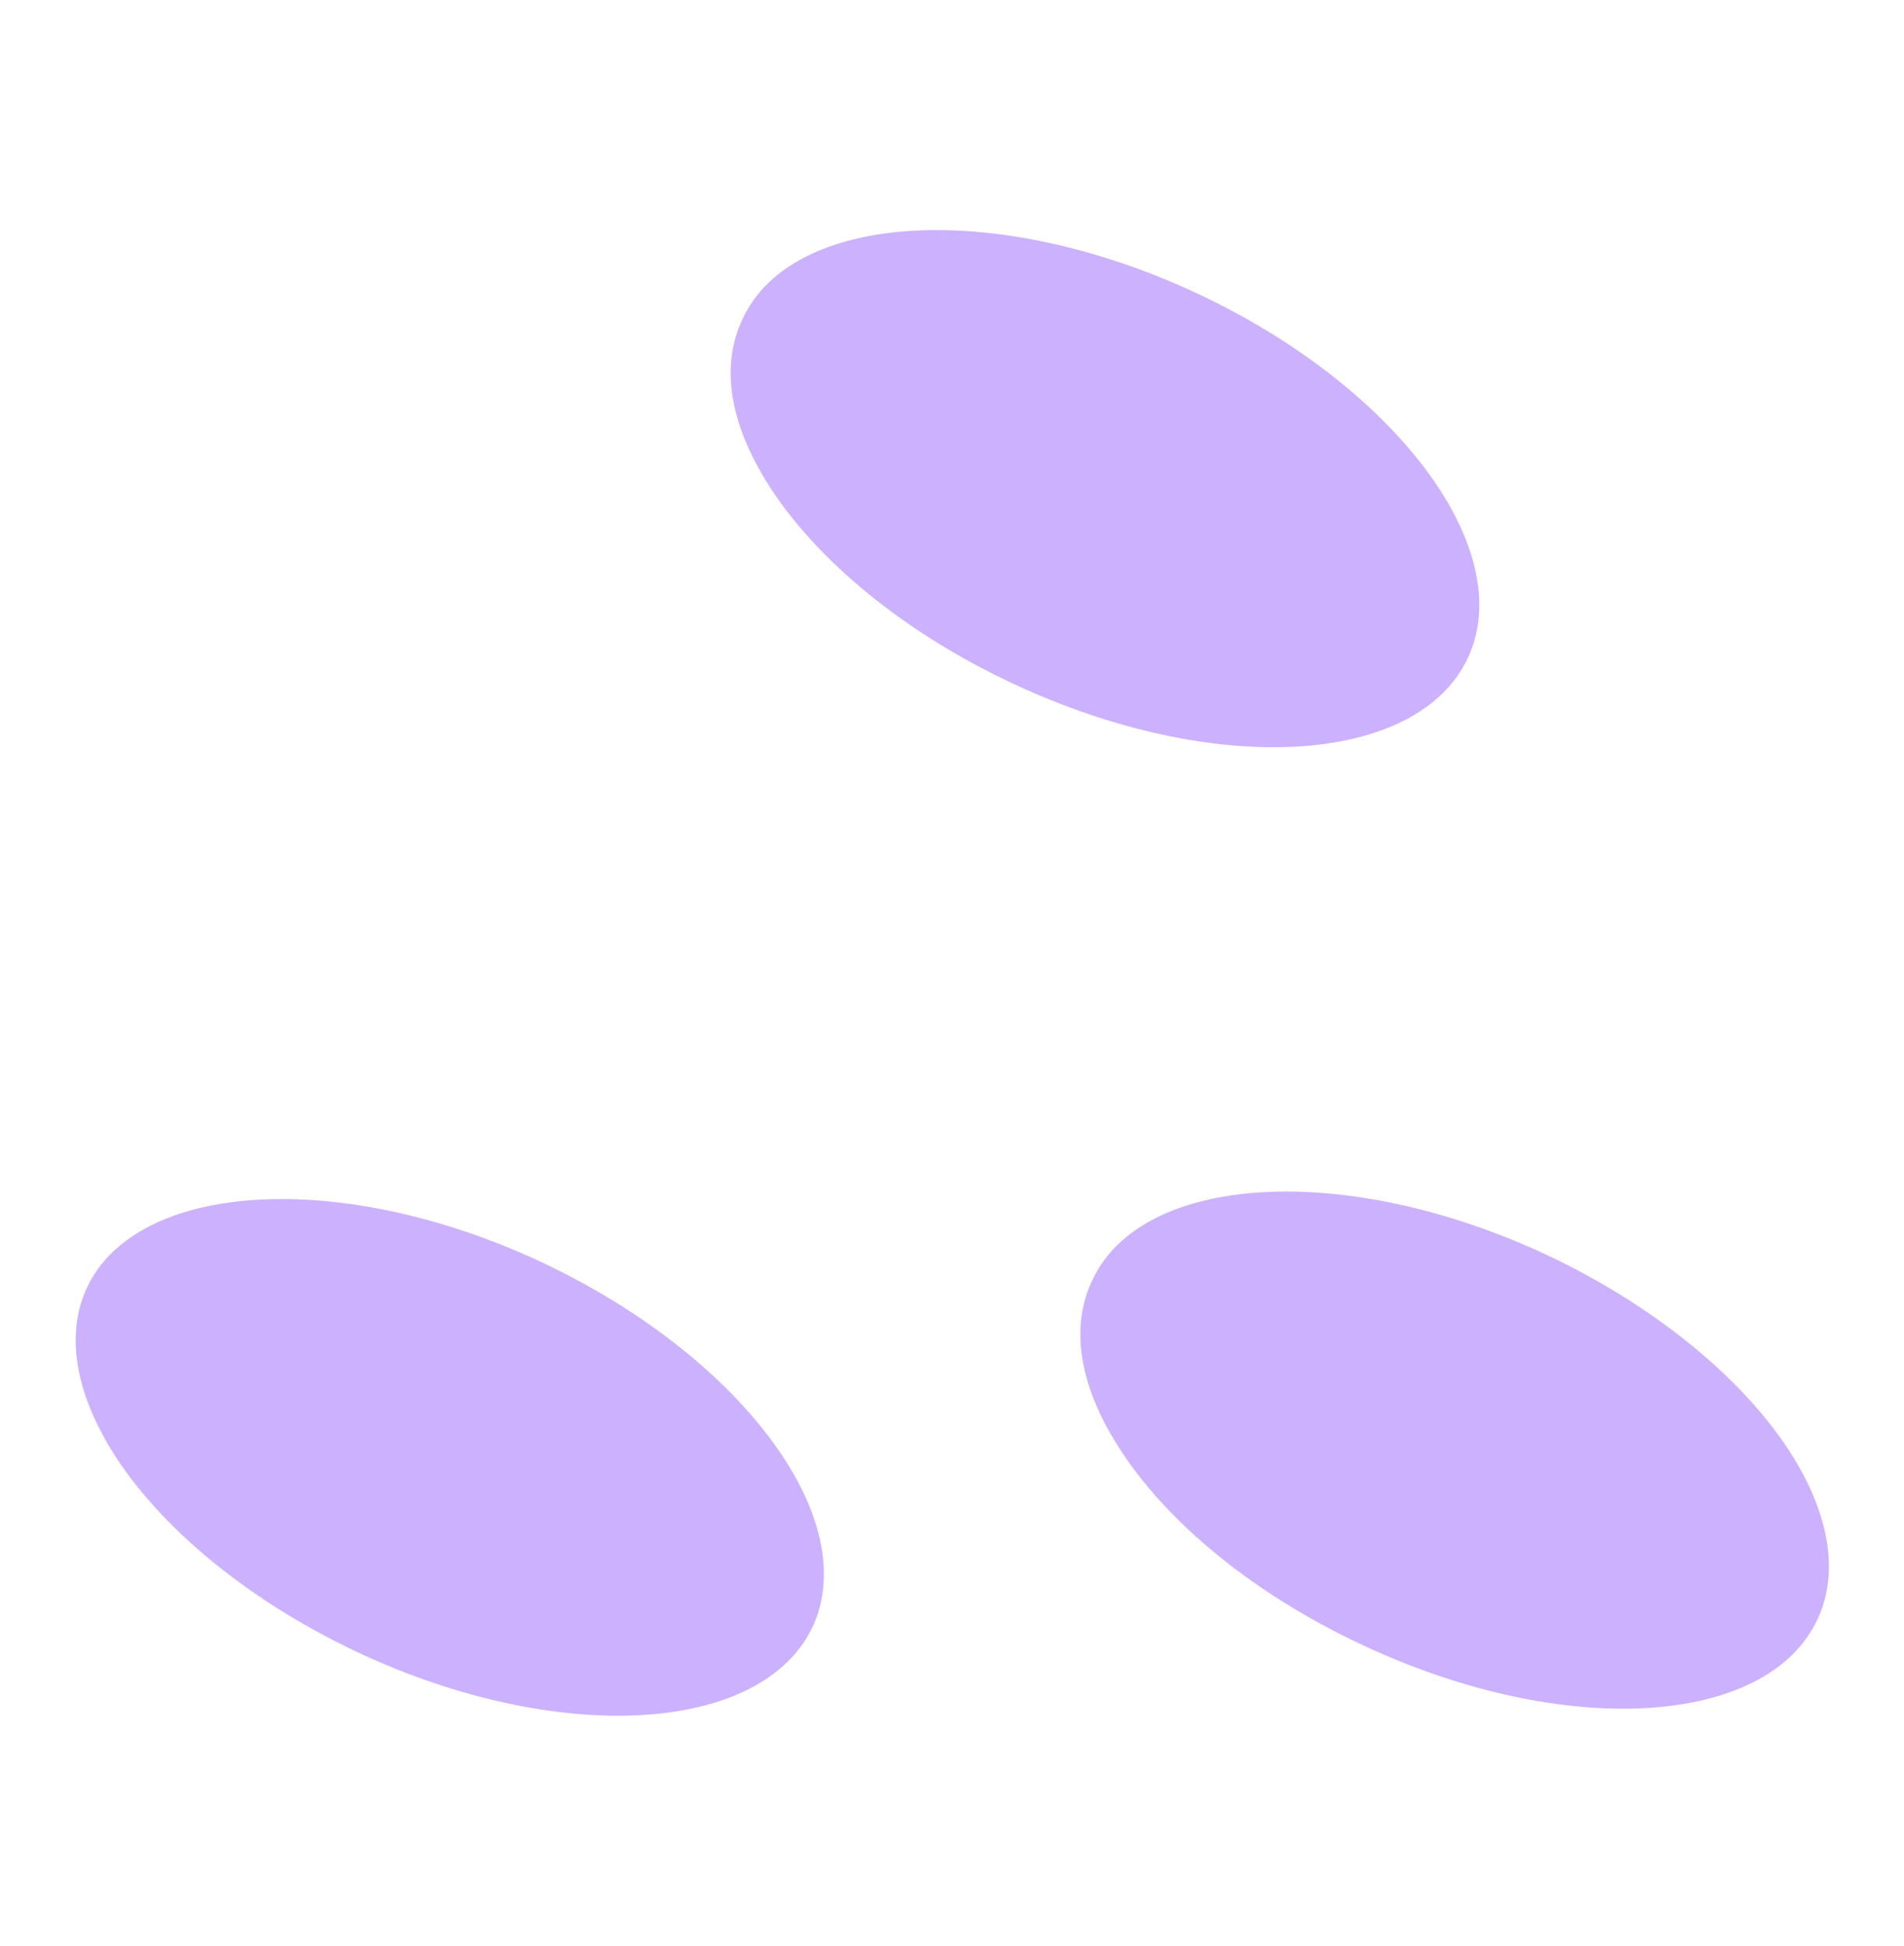 <?xml version="1.0" encoding="UTF-8"?>
<!DOCTYPE svg PUBLIC '-//W3C//DTD SVG 1.0//EN'
          'http://www.w3.org/TR/2001/REC-SVG-20010904/DTD/svg10.dtd'>
<svg height="75.4" stroke="#000" stroke-linecap="square" stroke-miterlimit="10" width="73.79" xmlns="http://www.w3.org/2000/svg" xmlns:xlink="http://www.w3.org/1999/xlink"
><g
  ><g fill="#CCB1FE" stroke="none"
    ><path d="M29.51 18.34c1.73 3 5.24 6.06 9.81 8.18 7.76 3.62 15.62 3.15 17.57-1.03.81-1.74.47-3.83-.75-5.96-1.73-3-5.24-6.06-9.77-8.17-7.76-3.62-15.67-3.16-17.59 1-.84 1.76-.5 3.85.73 5.98Z"
      /><path d="M43.08 55.63c1.73 3 5.22 6.03 9.79 8.15 7.76 3.62 15.62 3.15 17.57-1.03.81-1.74.47-3.83-.75-5.96-1.71-2.97-5.22-6.03-9.77-8.17-7.76-3.62-15.67-3.16-17.59 1-.84 1.76-.49 3.88.74 6Z"
      /><path d="M4.13 55.88c1.73 3 5.22 6.03 9.77 8.17 7.76 3.62 15.62 3.15 17.59-1 .81-1.74.47-3.83-.75-5.96-1.75-3.02-5.24-6.06-9.78-8.19-7.76-3.62-15.65-3.13-17.59 1-.81 1.74-.46 3.86.77 5.99Z"
    /></g
  ></g
></svg
>
